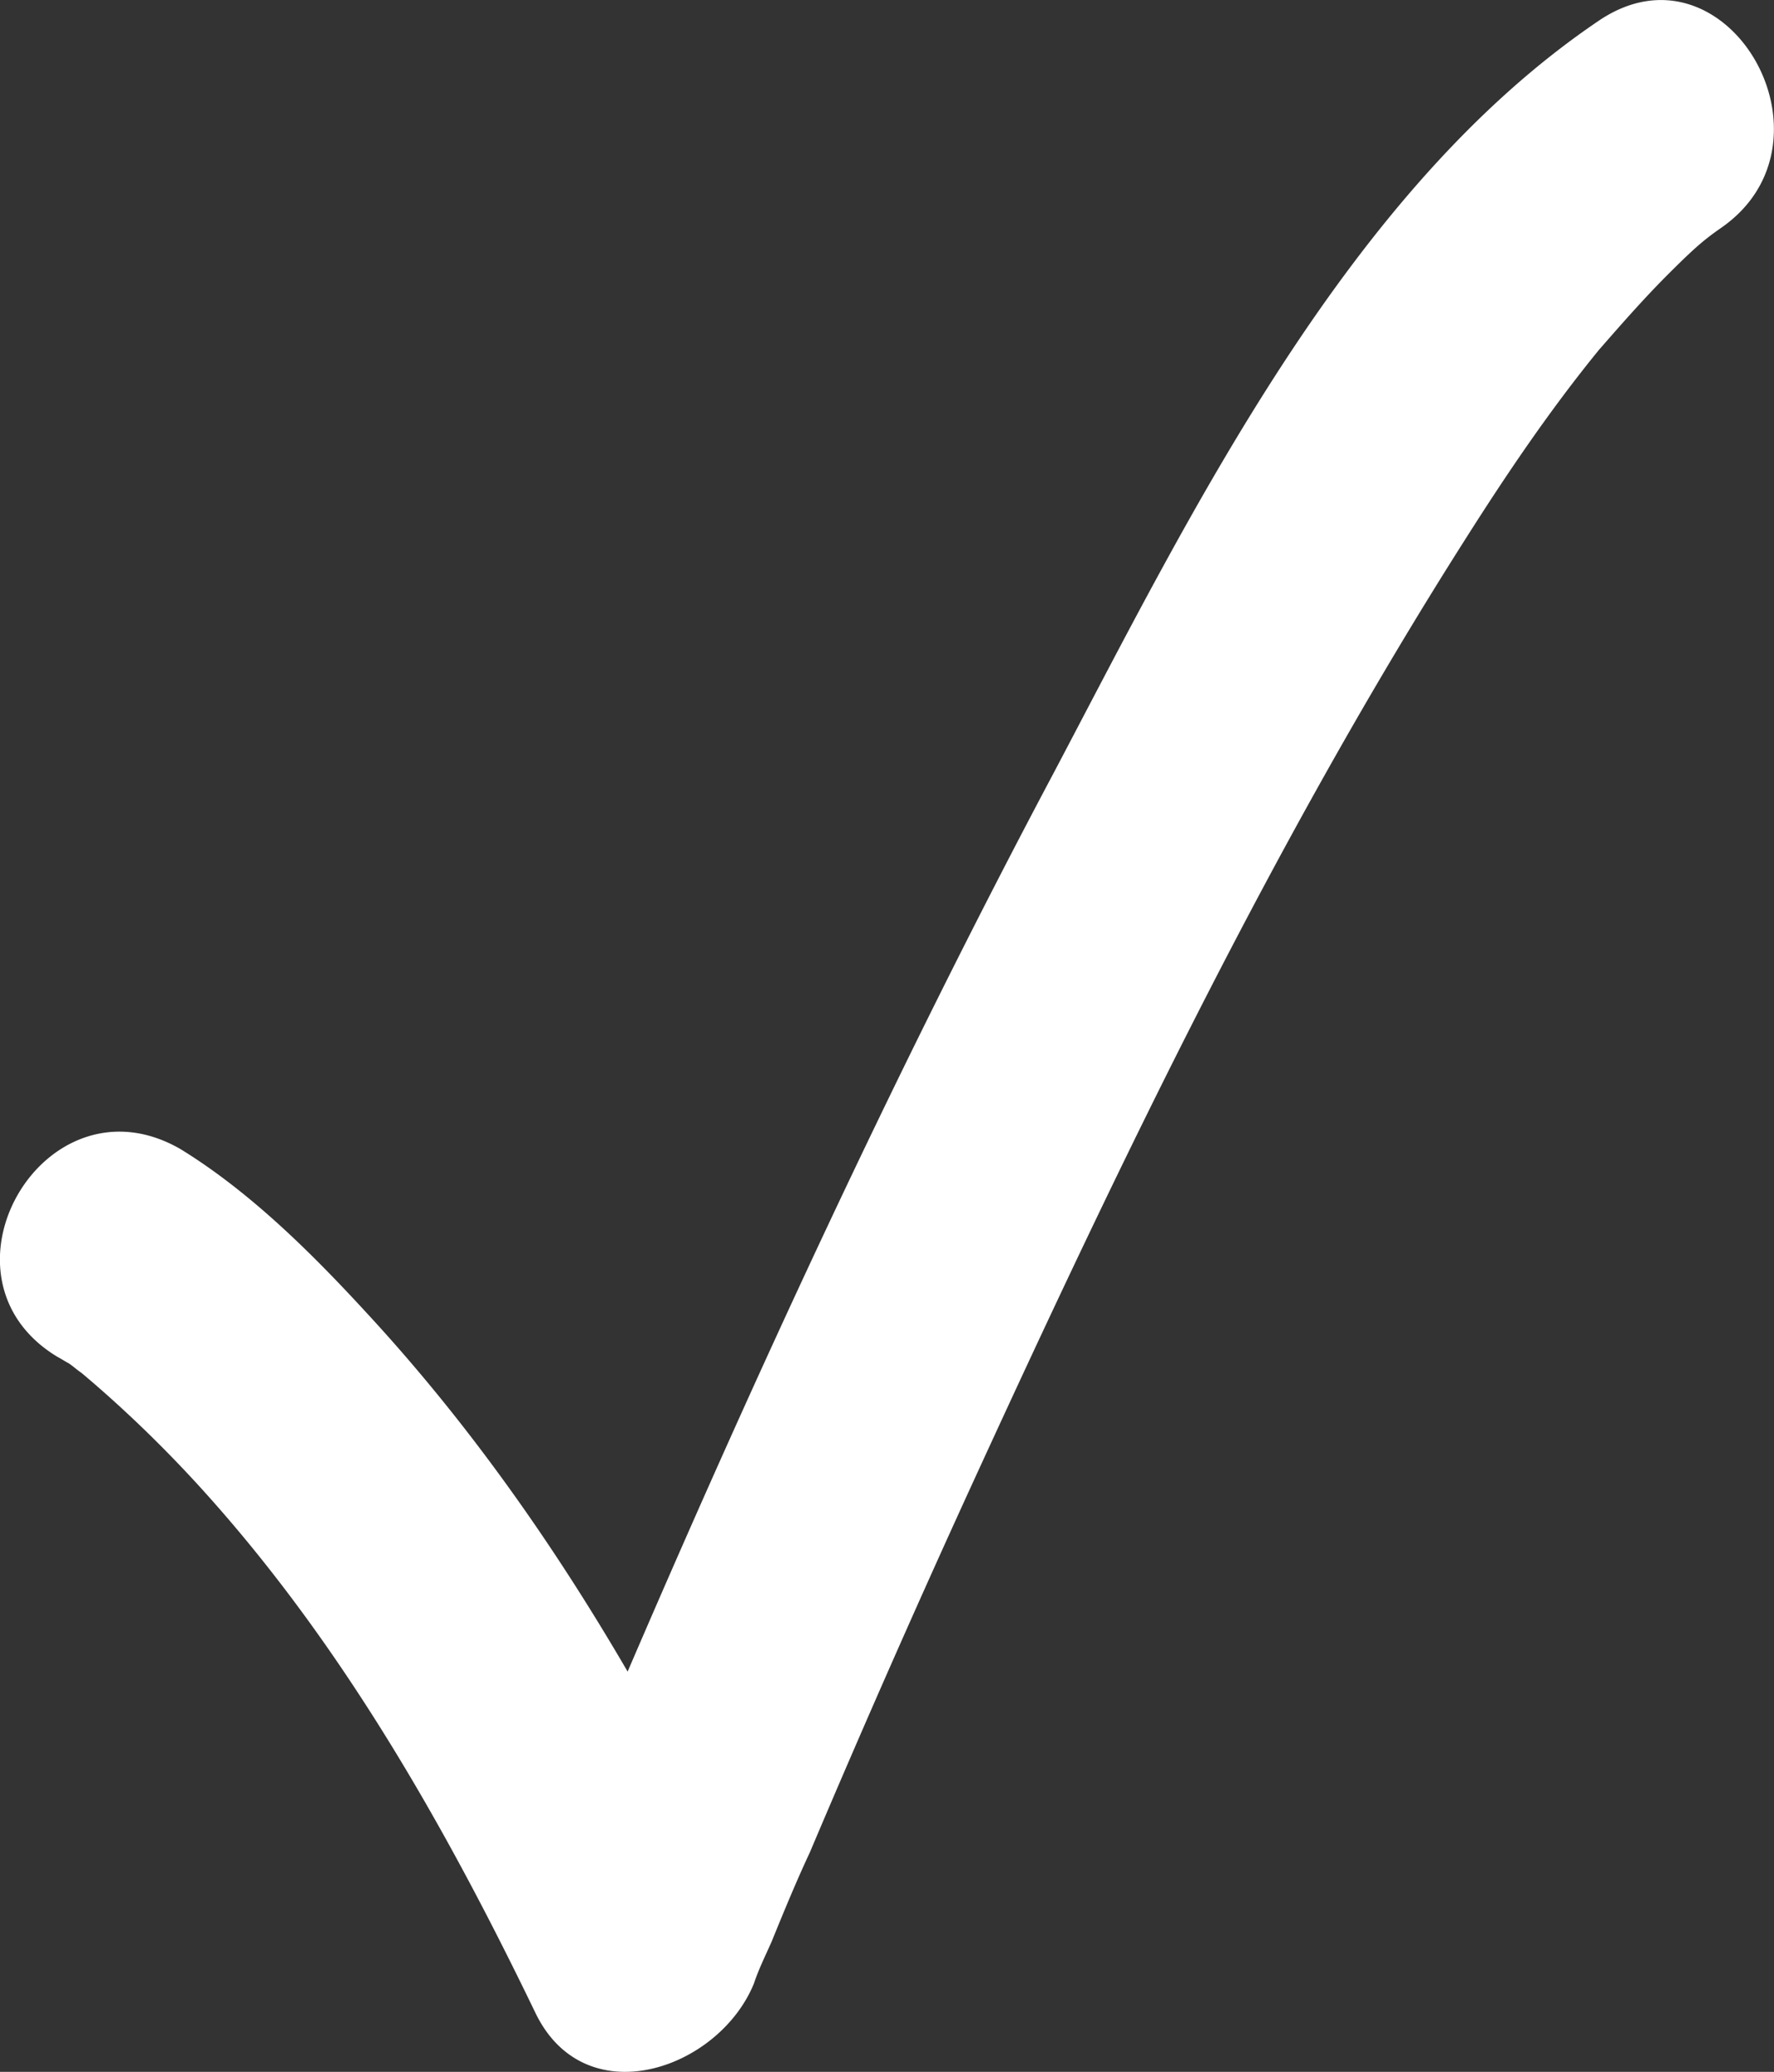 <svg viewBox="0 0 11.106 12.962" xmlns="http://www.w3.org/2000/svg"><rect x="0" y="0" width="11.106" height="12.962" fill="#333333" stroke="none"/><path d="M.36 8.489c.02.01.05.03.07.04.03.02.05.04.08.06.12.09-.14-.12 0 0 .25.21.49.44.72.69.89.97 1.55 2.13 2.12 3.31.31.65 1.15.36 1.37-.18.03-.09.07-.17.11-.26.11-.27.17-.41.24-.56a87 87 0 0 1 1.06-2.4c.91-1.98 1.87-3.97 3.04-5.81.26-.41.53-.81.84-1.19.14-.16.28-.32.43-.47.17-.17.23-.22.33-.29.79-.54.04-1.84-.76-1.3-1.57 1.06-2.55 3.07-3.41 4.7-1 1.88-1.9 3.83-2.74 5.79-.2.46-.4.93-.58 1.39l1.37-.18c-.62-1.3-1.37-2.55-2.35-3.61-.34-.37-.73-.76-1.17-1.03-.85-.49-1.6.8-.77 1.3z" fill="#fff"/></svg>
